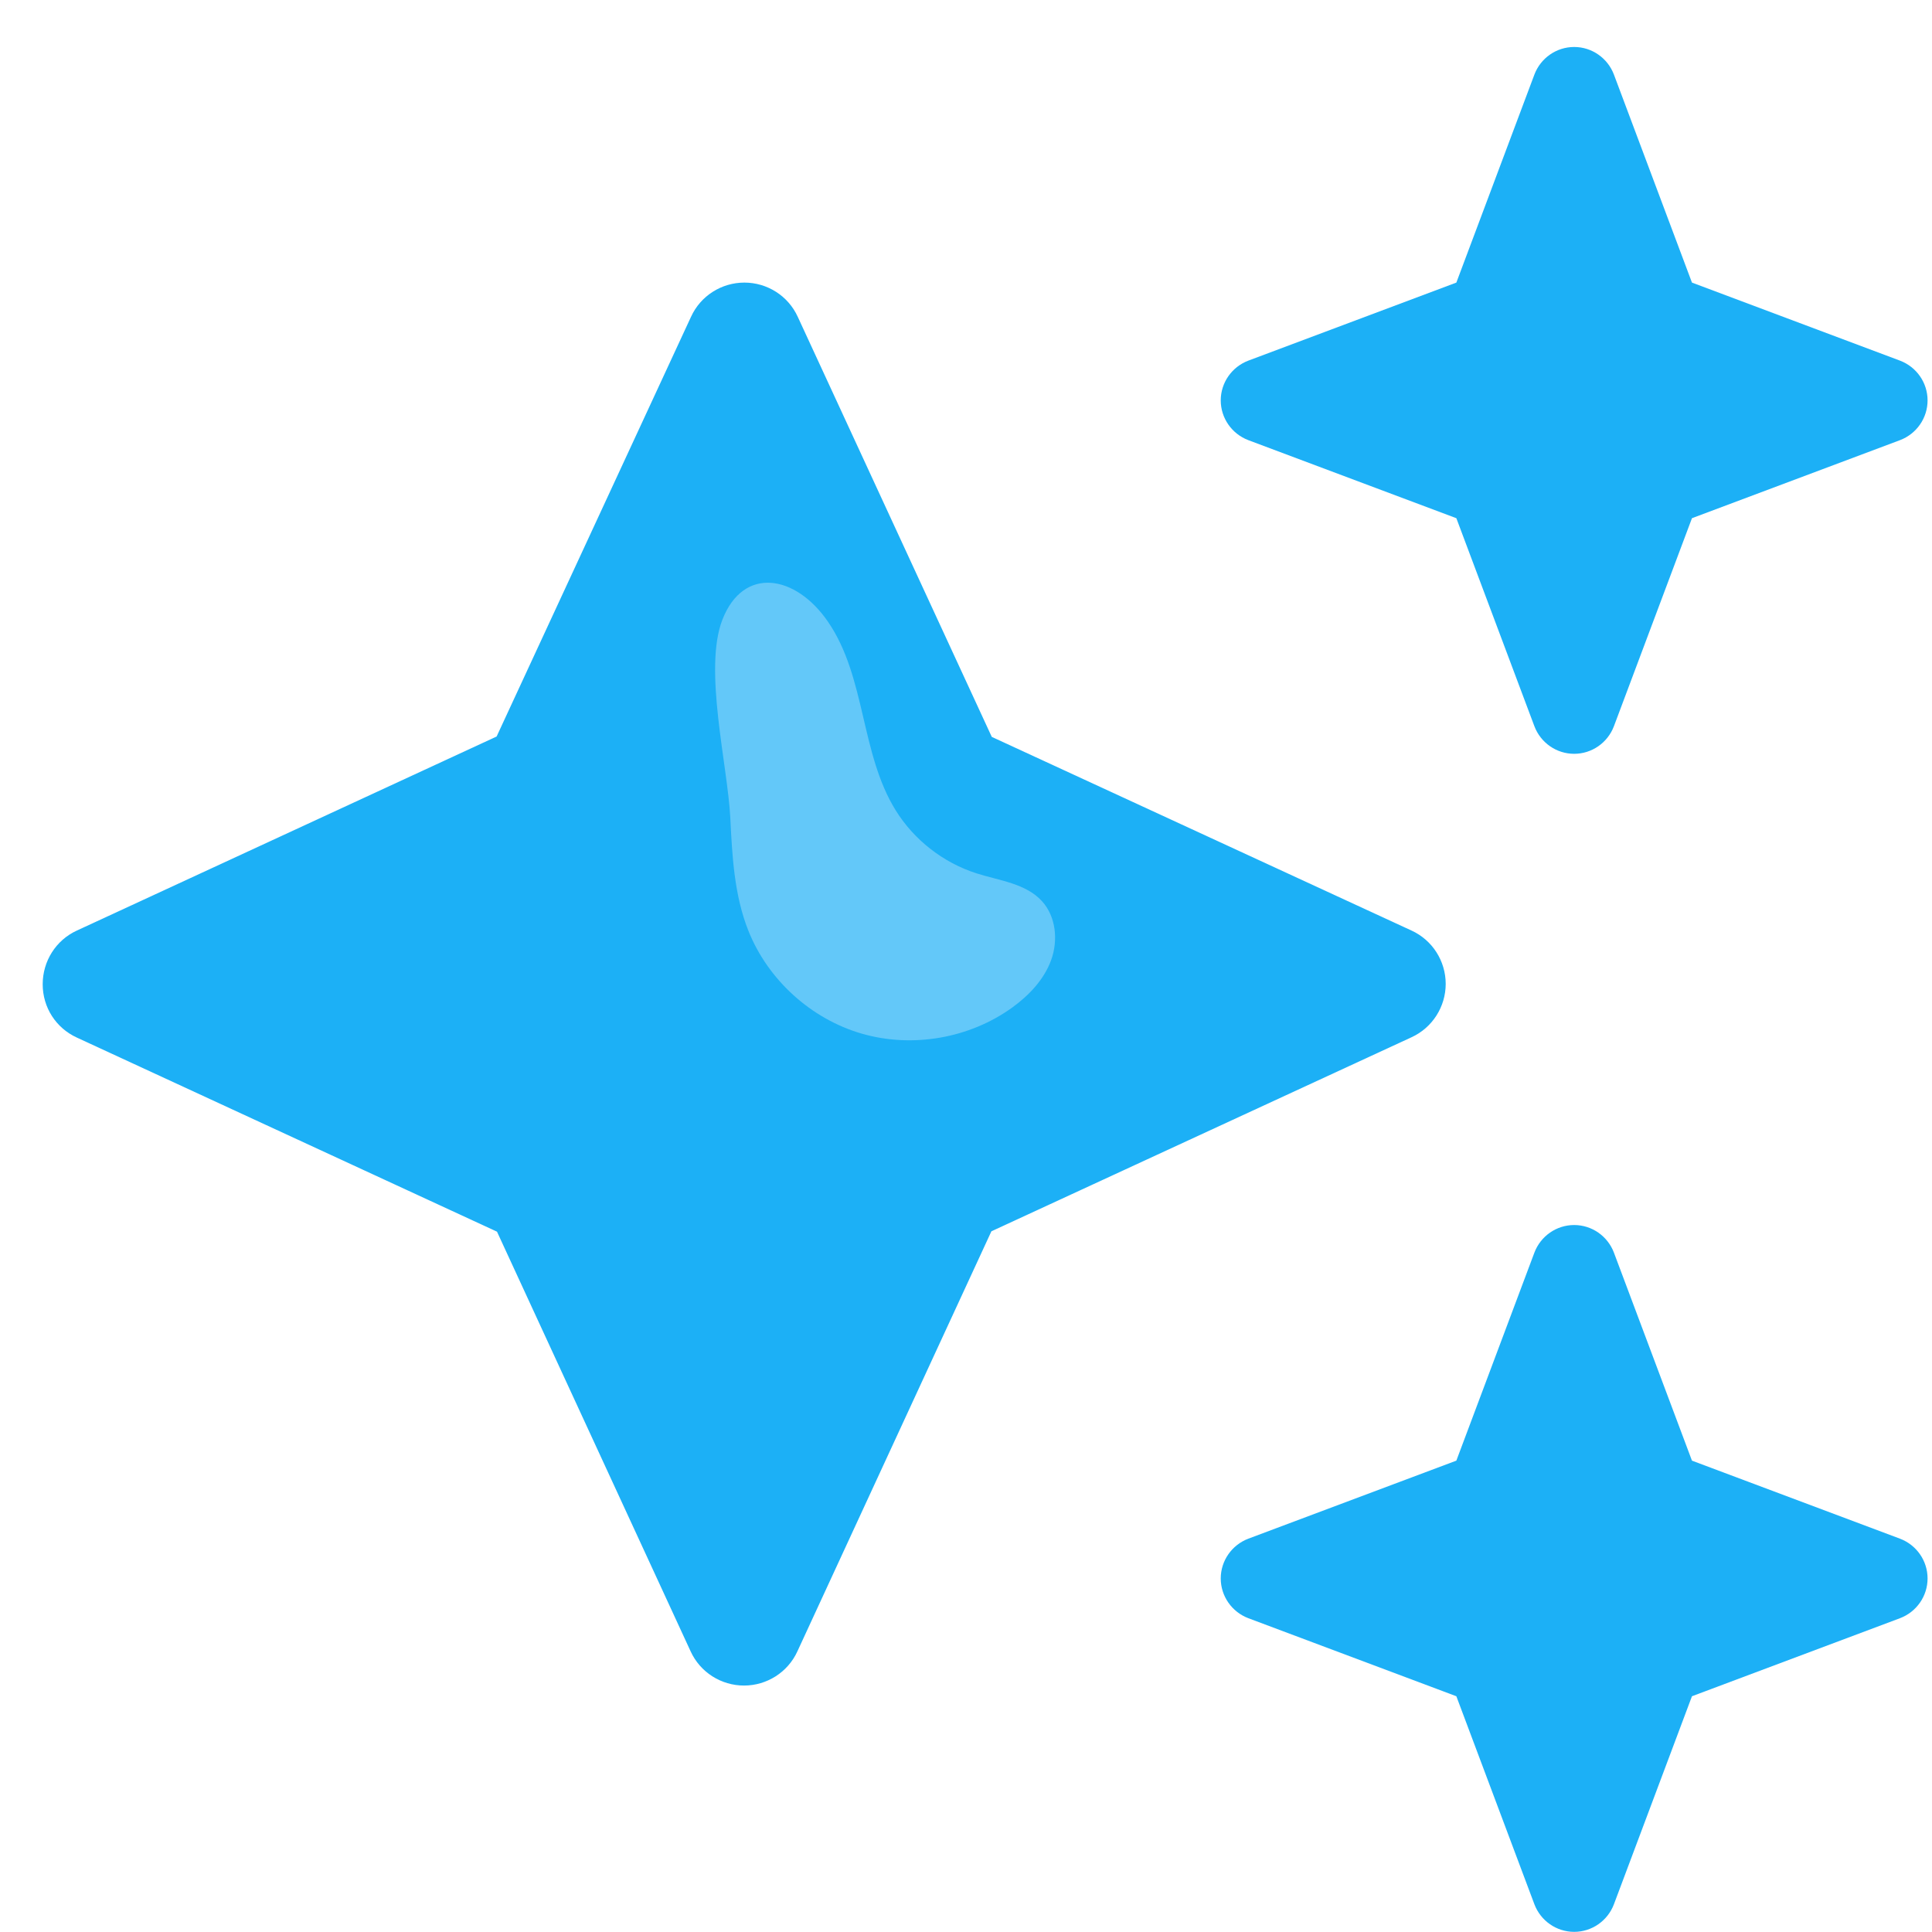<svg width="41" height="41" viewBox="0 0 41 41" fill="none" xmlns="http://www.w3.org/2000/svg">
<g clip-path="url(#clip0_155_27570)">
<path d="M26.492 7.653C26.141 7.786 25.906 8.122 25.906 8.497C25.906 8.872 26.141 9.208 26.492 9.341L30.906 10.997L32.562 15.411C32.695 15.763 33.031 15.997 33.406 15.997C33.781 15.997 34.117 15.763 34.25 15.411L35.906 10.997L40.32 9.341C40.672 9.208 40.906 8.872 40.906 8.497C40.906 8.122 40.672 7.786 40.32 7.653L35.906 5.997L34.25 1.583C34.117 1.231 33.781 0.997 33.406 0.997C33.031 0.997 32.695 1.231 32.562 1.583L30.906 5.997L26.492 7.653Z" fill="#1CB0F6"/>
<path d="M16.93 6.724C16.727 6.278 16.281 5.997 15.797 5.997C15.312 5.997 14.867 6.278 14.664 6.724L10.539 15.63L1.633 19.747C1.188 19.95 0.906 20.395 0.906 20.888C0.906 21.38 1.188 21.817 1.633 22.02L10.547 26.138L14.656 35.044C14.859 35.489 15.305 35.77 15.789 35.77C16.273 35.77 16.719 35.489 16.922 35.044L21.039 26.13L29.953 22.013C30.398 21.81 30.68 21.364 30.68 20.88C30.68 20.395 30.398 19.95 29.953 19.747L21.047 15.638L16.93 6.724Z" fill="#1CB0F6"/>
<path d="M30.906 30.997L26.492 32.653C26.141 32.786 25.906 33.122 25.906 33.497C25.906 33.872 26.141 34.208 26.492 34.341L30.906 35.997L32.562 40.411C32.695 40.763 33.031 40.997 33.406 40.997C33.781 40.997 34.117 40.763 34.25 40.411L35.906 35.997L40.32 34.341C40.672 34.208 40.906 33.872 40.906 33.497C40.906 33.122 40.672 32.786 40.32 32.653L35.906 30.997L34.25 26.583C34.117 26.231 33.781 25.997 33.406 25.997C33.031 25.997 32.695 26.231 32.562 26.583L30.906 30.997Z" fill="#1CB0F6"/>
<path d="M15.498 17.354C15.538 18.168 15.581 19 15.884 19.757C16.3 20.797 17.214 21.625 18.29 21.936C19.366 22.247 20.581 22.035 21.487 21.377C21.843 21.118 22.16 20.783 22.309 20.369C22.457 19.955 22.41 19.453 22.115 19.127C21.771 18.747 21.209 18.689 20.721 18.533C20.018 18.308 19.4 17.827 19.01 17.2C18.257 15.99 18.379 14.373 17.573 13.197C16.888 12.195 15.777 12.006 15.331 13.149C14.923 14.195 15.442 16.24 15.498 17.355V17.354Z" fill="#63C8F9"/>
</g>
<defs>
<clipPath id="clip0_155_27570">
<rect width="40" height="40" fill="white" transform="translate(0.906 0.997)"/>
</clipPath>
</defs>
</svg>
